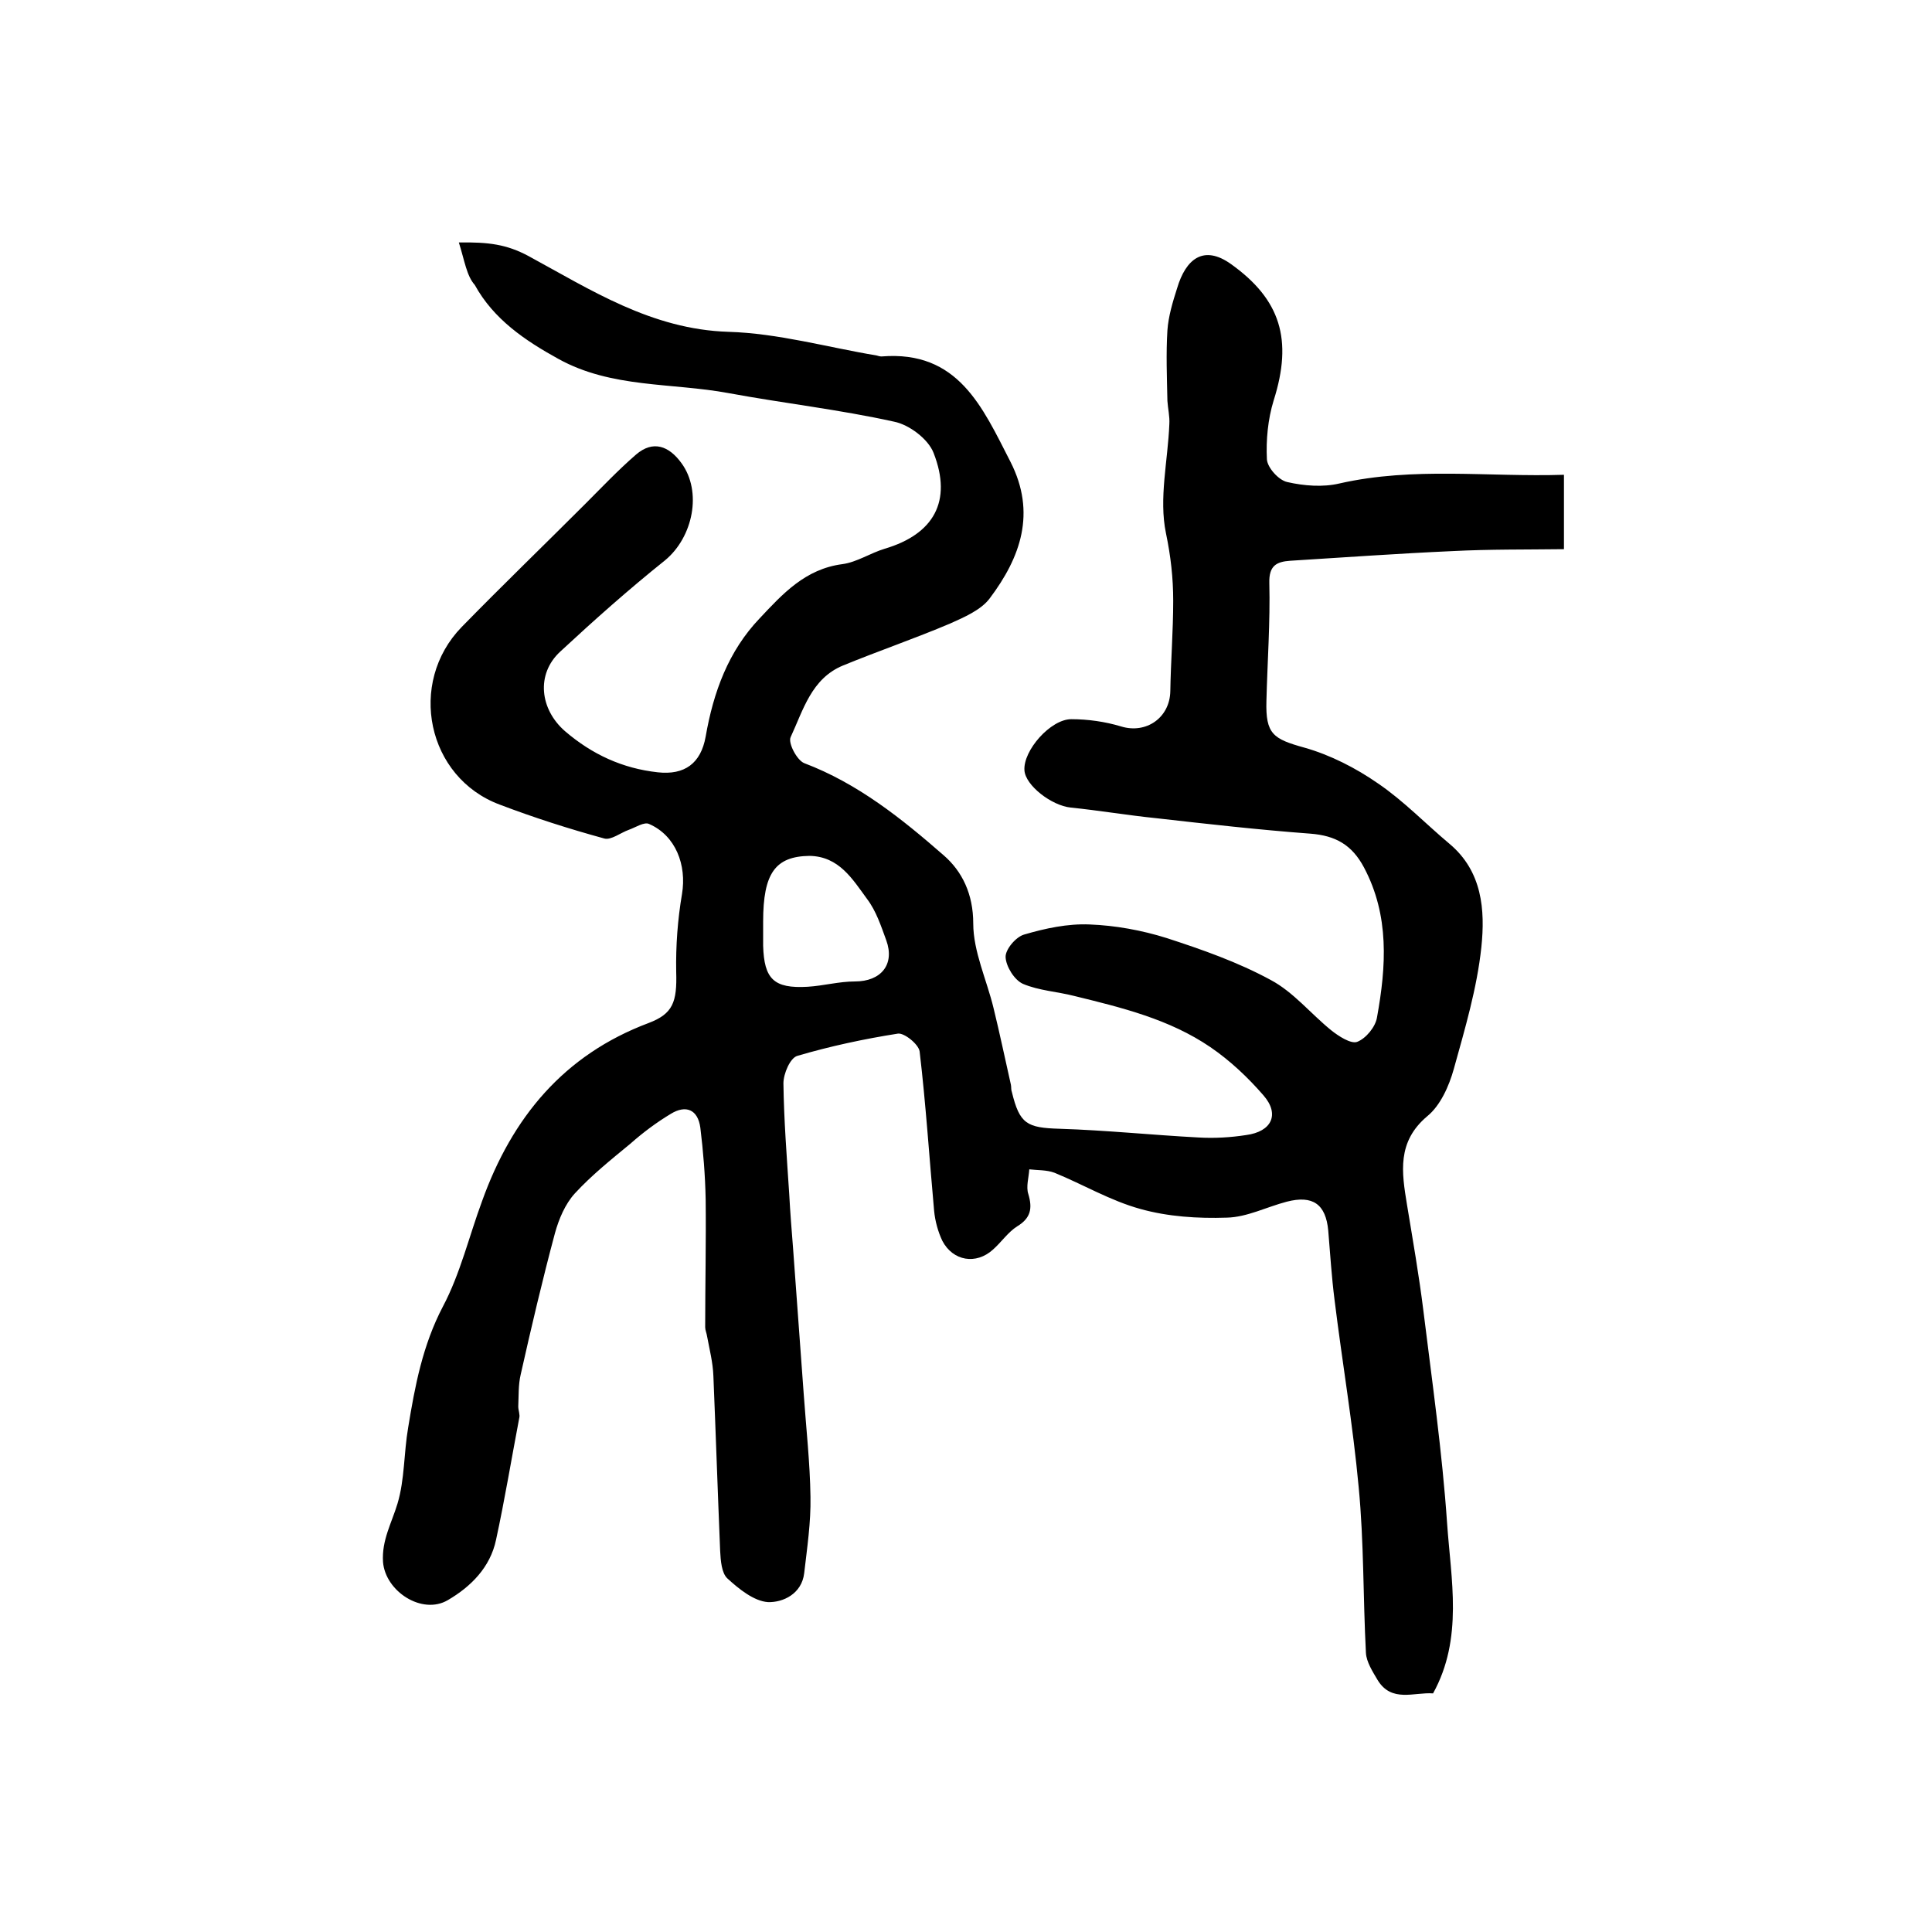 <?xml version="1.0" encoding="utf-8"?>
<!-- Generator: Adobe Illustrator 22.0.0, SVG Export Plug-In . SVG Version: 6.00 Build 0)  -->
<svg version="1.1" id="图层_1" xmlns="http://www.w3.org/2000/svg" xmlns:xlink="http://www.w3.org/1999/xlink" x="0px" y="0px"
	 viewBox="0 0 400 400" style="enable-background:new 0 0 400 400;" xml:space="preserve">
<style type="text/css">
	.st0{fill:#FFFFFF;}
</style>
<g>
	
	<path d="M95,50.2c6.2-0.1,9.9,0.4,14.4,2.8c12.9,7,25.5,15.2,41.4,15.7c10.3,0.3,20.5,3.2,30.7,4.9c0.3,0.1,0.7,0.2,1,0.2
		c15.9-1.3,20.9,10.5,26.7,21.8c5.4,10.6,2.1,19.8-4.3,28.3c-1.8,2.4-5.3,3.9-8.2,5.2c-7.3,3.1-14.9,5.7-22.2,8.7
		c-6.5,2.7-8.2,9.2-10.8,14.8c-0.6,1.2,1.3,4.8,2.8,5.4c11.1,4.2,20.2,11.5,28.9,19.1c3.8,3.3,6.1,8,6.1,14.1
		c0,5.8,2.8,11.7,4.2,17.5c1.3,5.3,2.4,10.6,3.6,15.9c0.1,0.5,0,1,0.2,1.5c1.6,6.6,3.1,7.4,9.9,7.6c9.6,0.3,19.2,1.3,28.7,1.8
		c3.3,0.2,6.7,0,9.9-0.5c5.3-0.7,7-4.3,3.6-8.2c-3.2-3.7-6.9-7.2-11-10c-8.5-5.8-18.4-8.2-28.2-10.6c-3.5-0.9-7.3-1.1-10.6-2.5
		c-1.8-0.8-3.5-3.6-3.6-5.5c-0.1-1.6,2.1-4.2,3.8-4.7c4.4-1.3,9.1-2.3,13.6-2.1c5.3,0.2,10.8,1.2,15.9,2.8c7.4,2.4,14.8,5,21.6,8.7
		c4.7,2.5,8.3,7,12.5,10.4c1.5,1.2,4.1,2.9,5.4,2.4c1.8-0.7,3.8-3.1,4.1-5.1c1.9-10.5,2.6-21-2.7-31c-2.5-4.7-5.9-6.6-11.1-7
		c-10.7-0.8-21.3-2-31.9-3.2c-5.9-0.6-11.8-1.6-17.7-2.2c-4-0.4-9.4-4.6-9.6-7.7c-0.3-4.1,5.4-10.6,9.7-10.6c3.4,0,7,0.5,10.3,1.5
		c5.2,1.6,10.1-1.8,10.2-7.3c0.1-6.2,0.6-12.5,0.6-18.7c0-4.7-0.5-9.2-1.5-14c-1.5-7.2,0.4-15,0.7-22.6c0.1-1.6-0.3-3.2-0.4-4.8
		c-0.1-4.9-0.3-9.8,0-14.6c0.2-2.9,1.1-5.9,2-8.7c1.8-6.1,5.5-9.1,11.2-5c10.2,7.3,12.8,15.6,8.8,28.2c-1.2,3.9-1.6,8.2-1.4,12.2
		c0.1,1.7,2.4,4.3,4.2,4.7c3.5,0.8,7.4,1.1,10.8,0.3c15.4-3.5,30.8-1.3,46.5-1.8c0,5.1,0,9.5,0,15.4c-7.7,0.1-15.4,0-23.1,0.4
		c-11.2,0.5-22.4,1.3-33.6,2c-2.8,0.2-4.4,1-4.3,4.6c0.2,8.1-0.4,16.3-0.6,24.4c-0.2,6.9,1.4,7.9,7.9,9.7c5.3,1.5,10.6,4.2,15.2,7.4
		c5.3,3.6,9.9,8.4,14.8,12.5c6.8,5.7,7.4,13.7,6.6,21.4c-0.9,8.5-3.4,16.9-5.7,25.2c-1,3.6-2.8,7.6-5.5,9.8
		c-6.3,5.3-5.3,11.6-4.2,18.3c1.2,7.3,2.5,14.7,3.4,22c1.8,14.6,3.9,29.3,4.9,43.9c0.8,11.7,3.4,23.9-2.9,35.3
		c-3.9-0.3-8.6,2-11.5-2.8c-1-1.7-2.3-3.7-2.4-5.6c-0.6-11.4-0.4-22.9-1.5-34.3c-1.2-13-3.4-25.8-5-38.8c-0.6-4.7-0.9-9.5-1.3-14.3
		c-0.5-5.5-3.2-7.4-8.6-6c-4.2,1.1-8.2,3.2-12.4,3.3c-6,0.2-12.2-0.2-17.9-1.8c-6.2-1.7-11.9-5.1-17.8-7.5c-1.6-0.6-3.5-0.5-5.2-0.7
		c-0.1,1.7-0.7,3.6-0.2,5.1c0.9,3,0.5,5-2.3,6.7c-1.9,1.2-3.3,3.3-5,4.8c-3.5,3.2-8.3,2.4-10.5-1.8c-0.9-1.9-1.5-4.1-1.7-6.2
		c-1-11-1.7-22-3-33c-0.2-1.5-3.2-3.9-4.5-3.7c-7,1.1-14,2.6-20.8,4.6c-1.5,0.4-2.9,3.7-2.9,5.7c0.1,7.6,0.7,15.3,1.2,22.9
		c0.2,3.8,0.5,7.5,0.8,11.3c0.7,10,1.5,20.1,2.2,30.1c0.5,7.1,1.3,14.2,1.4,21.3c0.1,5.3-0.7,10.6-1.3,15.8c-0.5,4.3-4.4,6.1-7.5,6
		c-2.9-0.2-6-2.7-8.4-4.9c-1.2-1.1-1.4-3.7-1.5-5.7c-0.5-12.1-0.9-24.1-1.4-36.2c-0.1-2.8-0.8-5.5-1.3-8.2c-0.1-0.7-0.4-1.3-0.4-1.9
		c0-8.8,0.2-17.7,0.1-26.5c-0.1-5-0.5-9.9-1.1-14.8c-0.5-3.8-3-4.8-6.1-2.9c-3,1.8-5.8,3.9-8.4,6.2c-4,3.3-8,6.5-11.5,10.3
		c-2,2.2-3.3,5.3-4.1,8.2c-2.6,9.7-4.9,19.5-7.1,29.3c-0.5,2.1-0.4,4.4-0.5,6.6c0,0.8,0.4,1.7,0.2,2.4c-1.6,8.4-3,16.9-4.8,25.2
		c-1.2,5.7-5.2,9.7-10,12.5c-5.3,3.1-12.9-1.8-13.4-7.9c-0.3-4.5,1.8-8.1,3-12.1c1.5-5,1.3-10.5,2.2-15.7c1.4-8.6,3-17.1,7.2-25.1
		c3.6-6.8,5.4-14.5,8.1-21.8c6.2-17.3,16.9-30.3,34.5-36.9c5-1.9,5.9-4.3,5.7-10.6c-0.1-5.4,0.3-10.8,1.2-16.1
		c1-6-1.3-12.1-6.8-14.5c-1-0.5-2.8,0.7-4.2,1.2c-1.7,0.6-3.7,2.2-5.1,1.8c-7.3-2-14.5-4.3-21.6-7c-15.1-5.6-19.2-25.2-7.9-36.8
		c8.4-8.6,17-16.9,25.5-25.4c3.5-3.5,6.9-7.1,10.6-10.3c3.5-3,6.8-1.8,9.4,1.8c4.3,5.9,2.4,15.3-3.4,20.1
		c-7.5,6-14.7,12.4-21.7,18.9c-5.1,4.7-4.2,12,1,16.5c5.6,4.8,11.9,7.7,19.2,8.5c5.5,0.6,8.9-1.8,9.9-7.4
		c1.6-9.2,4.7-17.7,11.2-24.5c4.7-5,9.4-10.2,17.1-11.2c3-0.4,5.8-2.3,8.8-3.2c10.1-3,14-9.8,10.1-19.8c-1.1-2.9-5.1-5.9-8.2-6.5
		c-11.3-2.5-22.8-3.8-34.2-5.9c-11.8-2.2-24.3-1-35.3-7.1c-6.9-3.8-13.4-8.2-17.3-15.3C96.6,57.1,96.2,54,95,50.2z M158,190.8
		c0,1.7,0,3.3,0,5c0.2,6.9,2.2,8.9,9.2,8.5c3.3-0.2,6.5-1.1,9.8-1.1c5.4,0,8.3-3.5,6.5-8.5c-1.1-3-2.1-6.1-4-8.6
		c-3-4.1-5.8-8.8-11.9-8.9C160.5,177.3,158,180.8,158,190.8z"/>
	
</g>
</svg>
